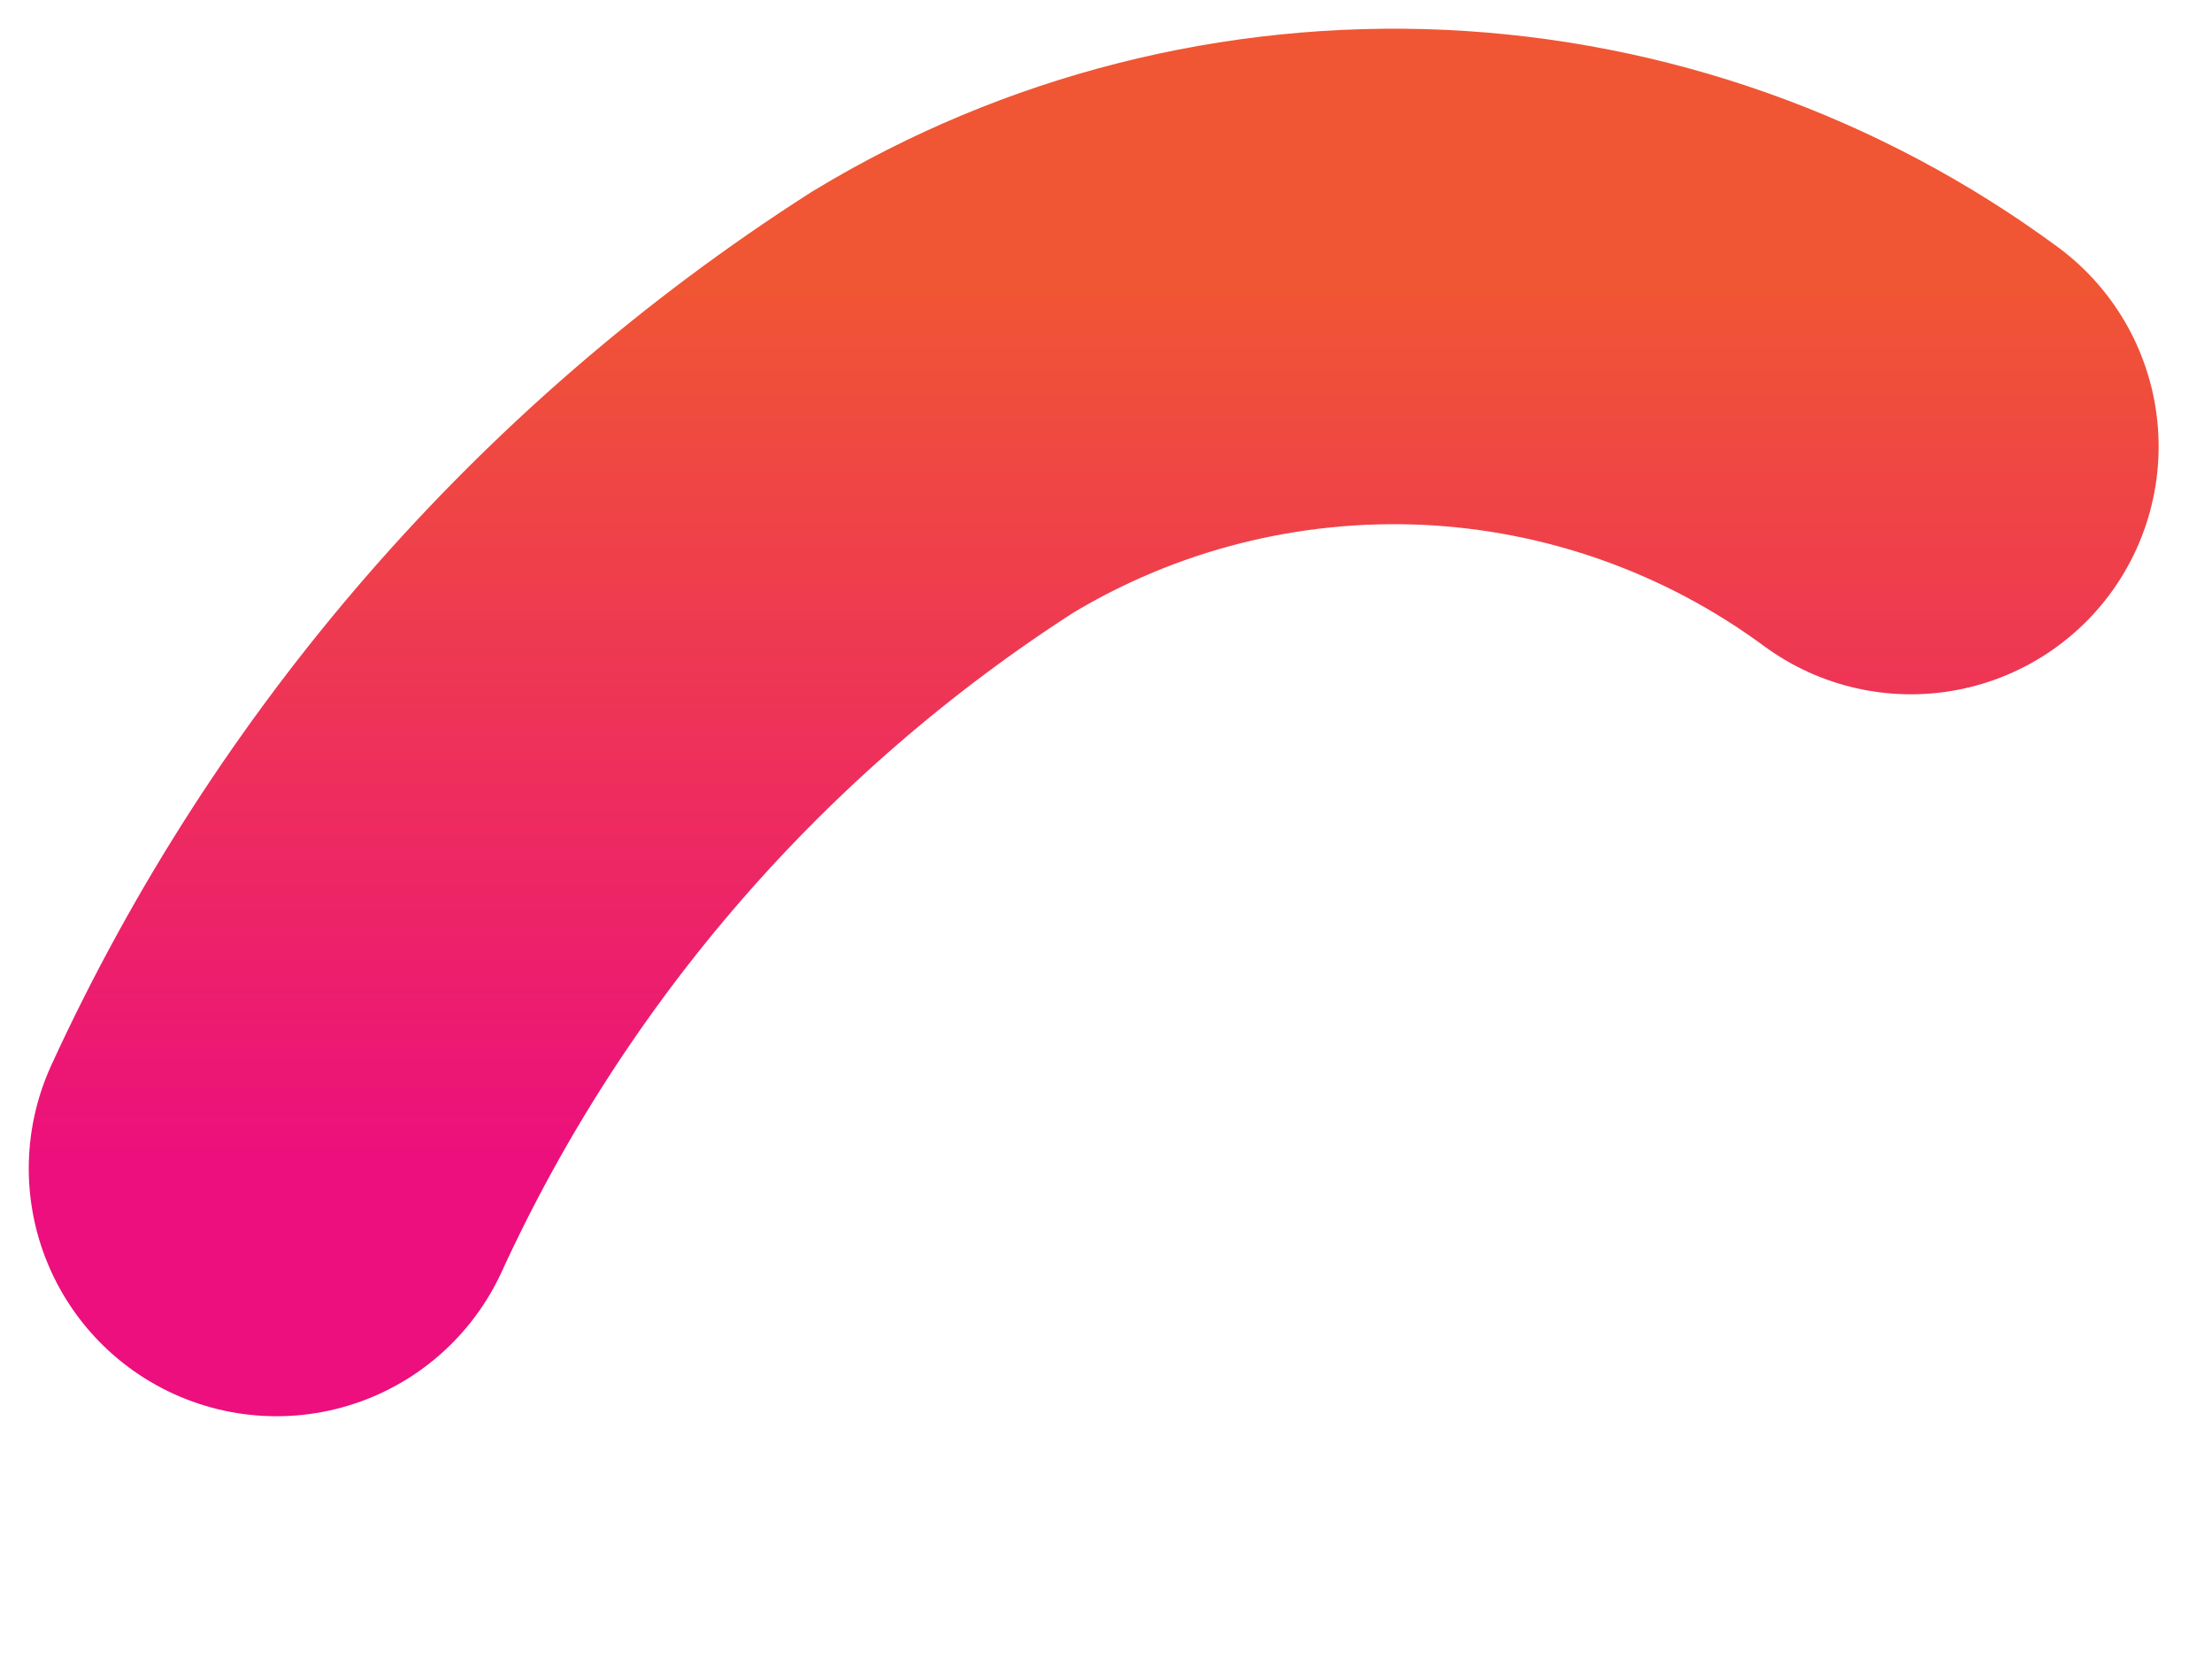 <?xml version="1.0" encoding="utf-8"?>
<svg xmlns="http://www.w3.org/2000/svg" fill="none" height="100%" overflow="visible" preserveAspectRatio="none" style="display: block;" viewBox="0 0 8 6" width="100%">
<path d="M1 4.226C1.521 3.09 2.358 2.128 3.41 1.454C3.944 1.131 4.562 0.975 5.185 1.003C5.809 1.032 6.409 1.245 6.911 1.615" id="Vector" stroke="url(#paint0_linear_0_2462)" stroke-linecap="round" stroke-width="1.792"/>
<defs>
<linearGradient gradientUnits="userSpaceOnUse" id="paint0_linear_0_2462" x1="3.956" x2="3.956" y1="1" y2="4.226">
<stop stop-color="#F05633"/>
<stop offset="1" stop-color="#EC0F7D"/>
</linearGradient>
</defs>
</svg>